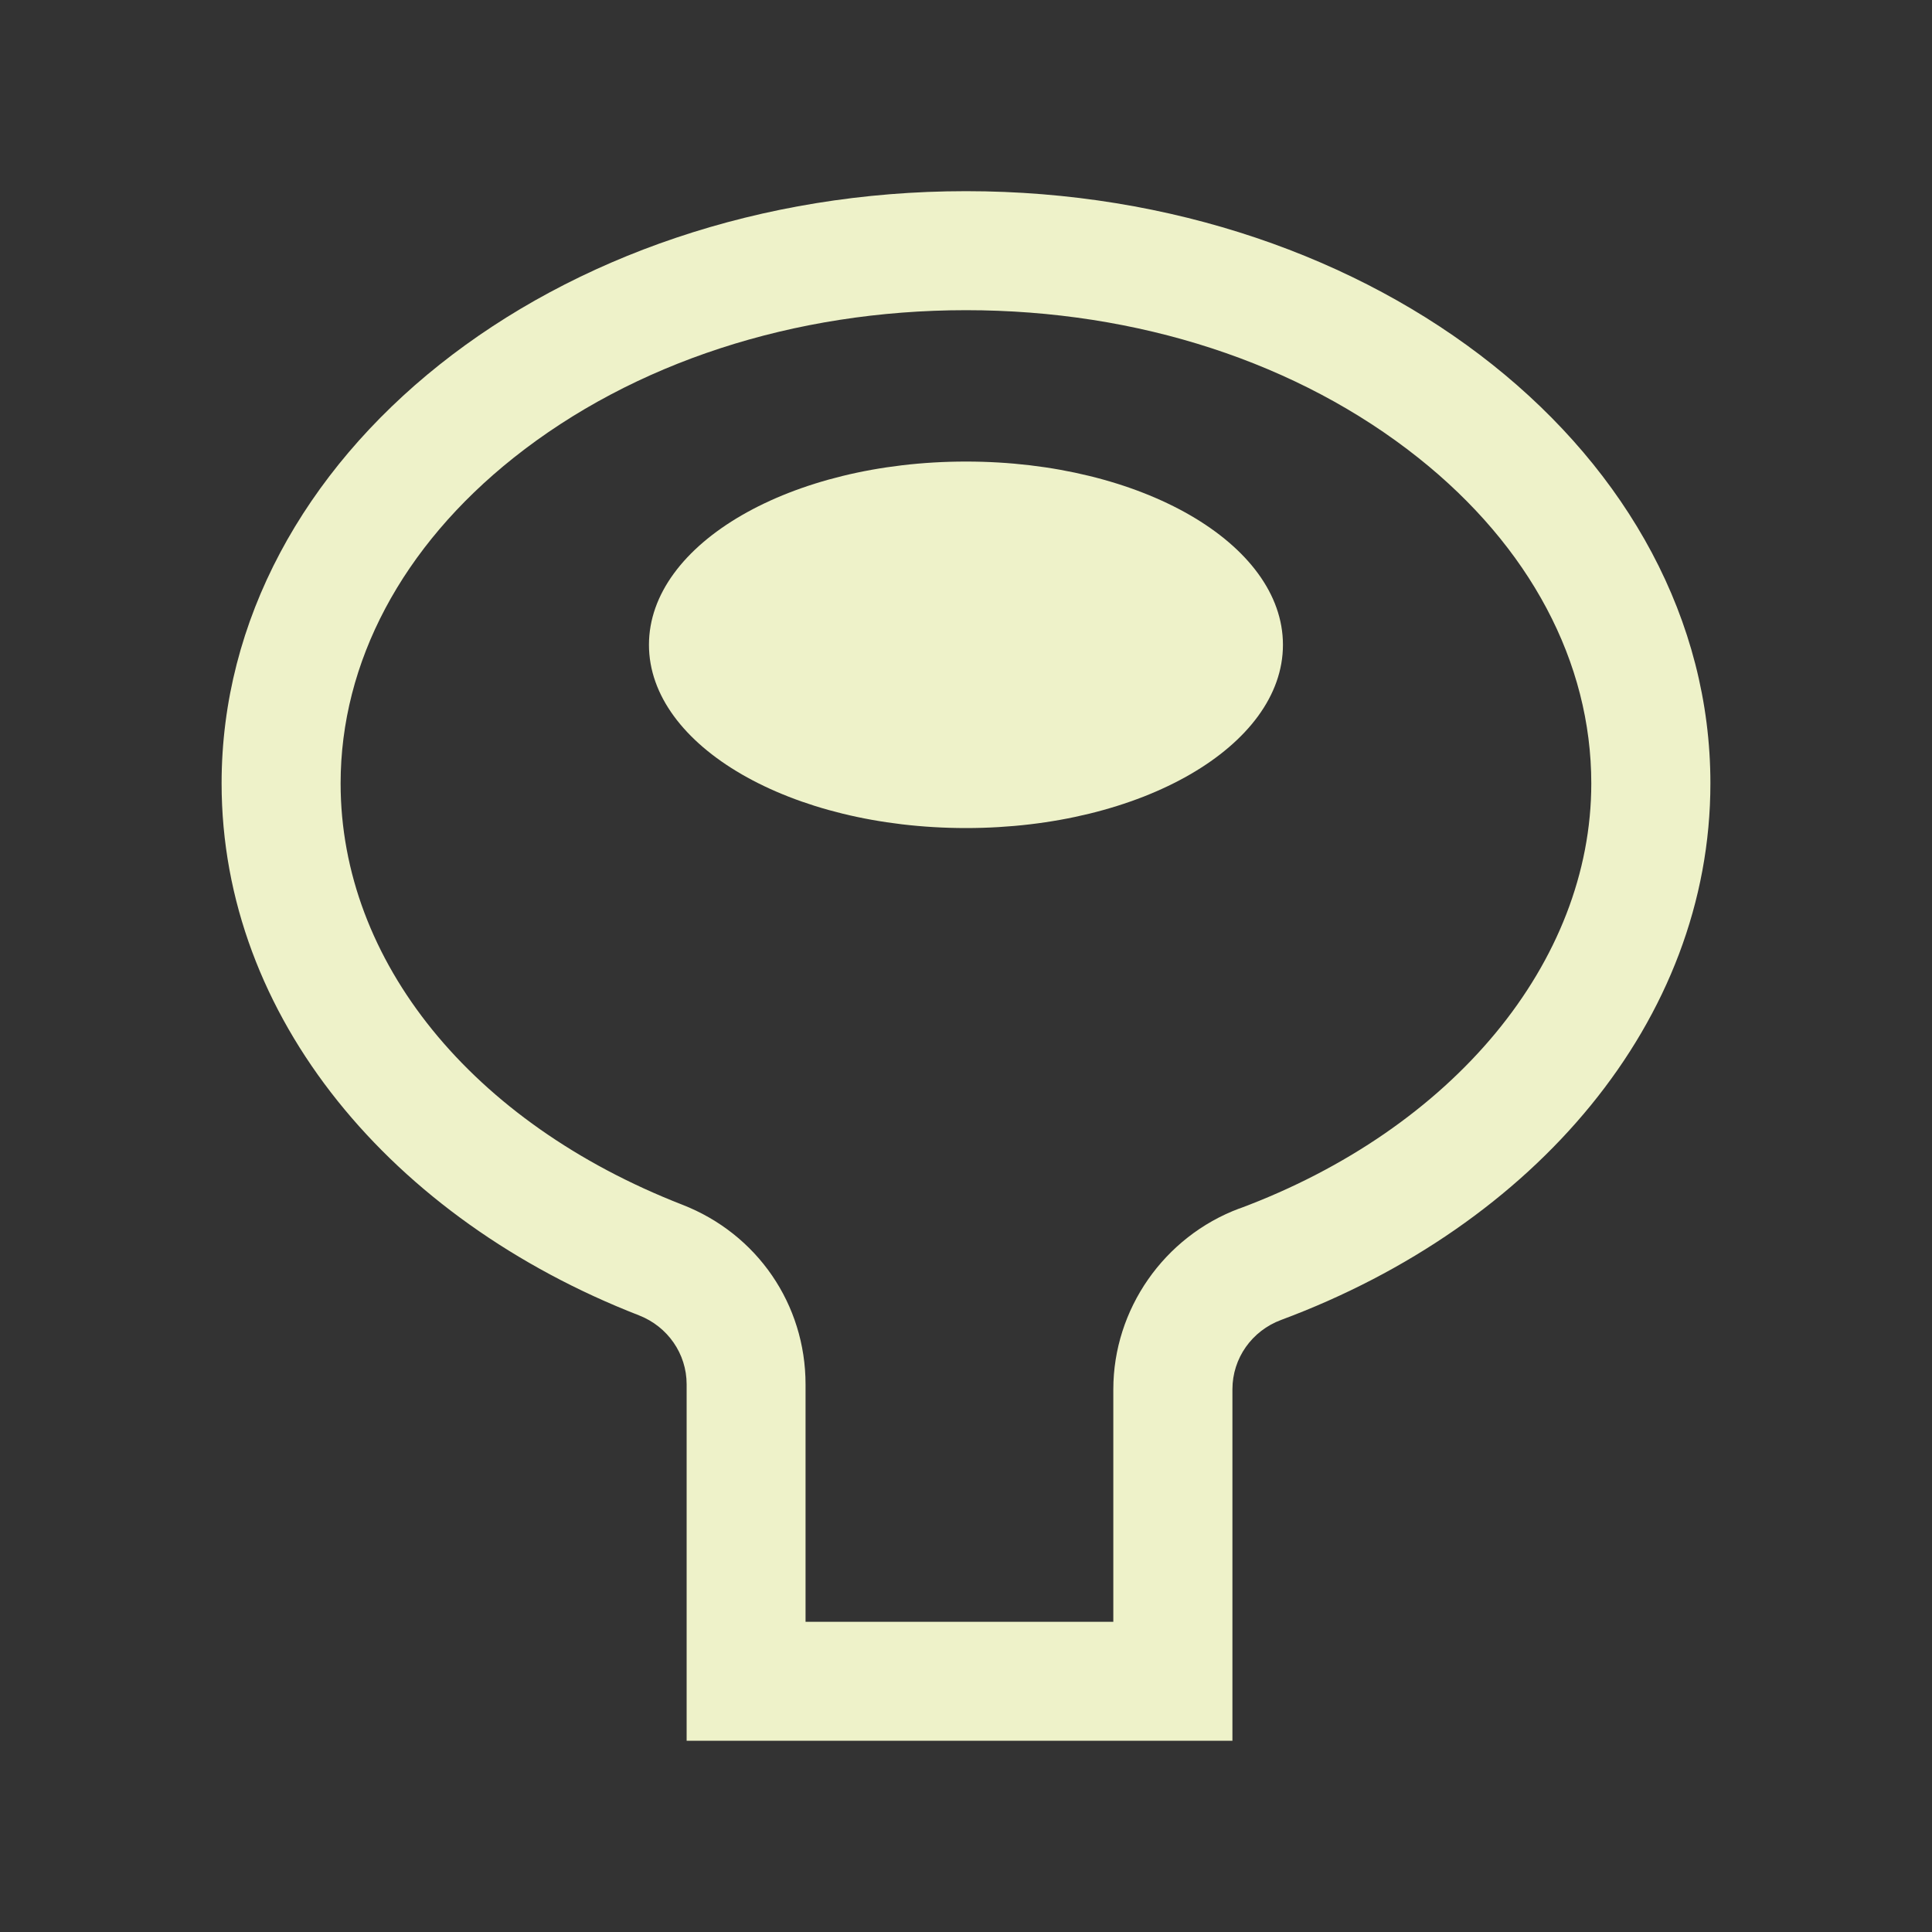<svg xmlns="http://www.w3.org/2000/svg" id="Laag_1" data-name="Laag 1" viewBox="0 0 200 200"><rect x="0" y="0" width="200" height="200" fill="#333333" stroke="none"/><defs><style> .cls-1 { fill: #eef2c9; } </style></defs><path class="cls-1" d="M100,19.79c-42.57,0-77.06,27.45-77.06,61.3,0,24.2,17.62,45.12,43.22,55.08,2.96,1.16,4.92,3.97,4.92,7.13v36.9h56.5v-36.38c0-3.22,2.02-6.06,5.04-7.18,26.25-9.77,44.44-30.97,44.44-55.55,0-33.86-34.5-61.3-77.05-61.3ZM128.3,125.1c-7.8,2.91-13.05,10.44-13.05,18.73v24.06h-31.86v-24.58c0-8.28-5-15.58-12.76-18.6-21.82-8.5-35.37-25.22-35.37-43.61,0-12.54,6.36-24.52,17.91-33.71,12.38-9.84,29.01-15.28,46.83-15.28s34.43,5.43,46.82,15.28c11.56,9.19,17.91,21.17,17.91,33.71,0,18.49-14.29,35.76-36.43,44.01Z"></path><path class="cls-1" d="M100,47.78c-18.14,0-32.82,8.5-32.82,18.97s14.69,18.97,32.82,18.97,32.81-8.49,32.81-18.97-14.69-18.97-32.81-18.97Z"></path></svg>